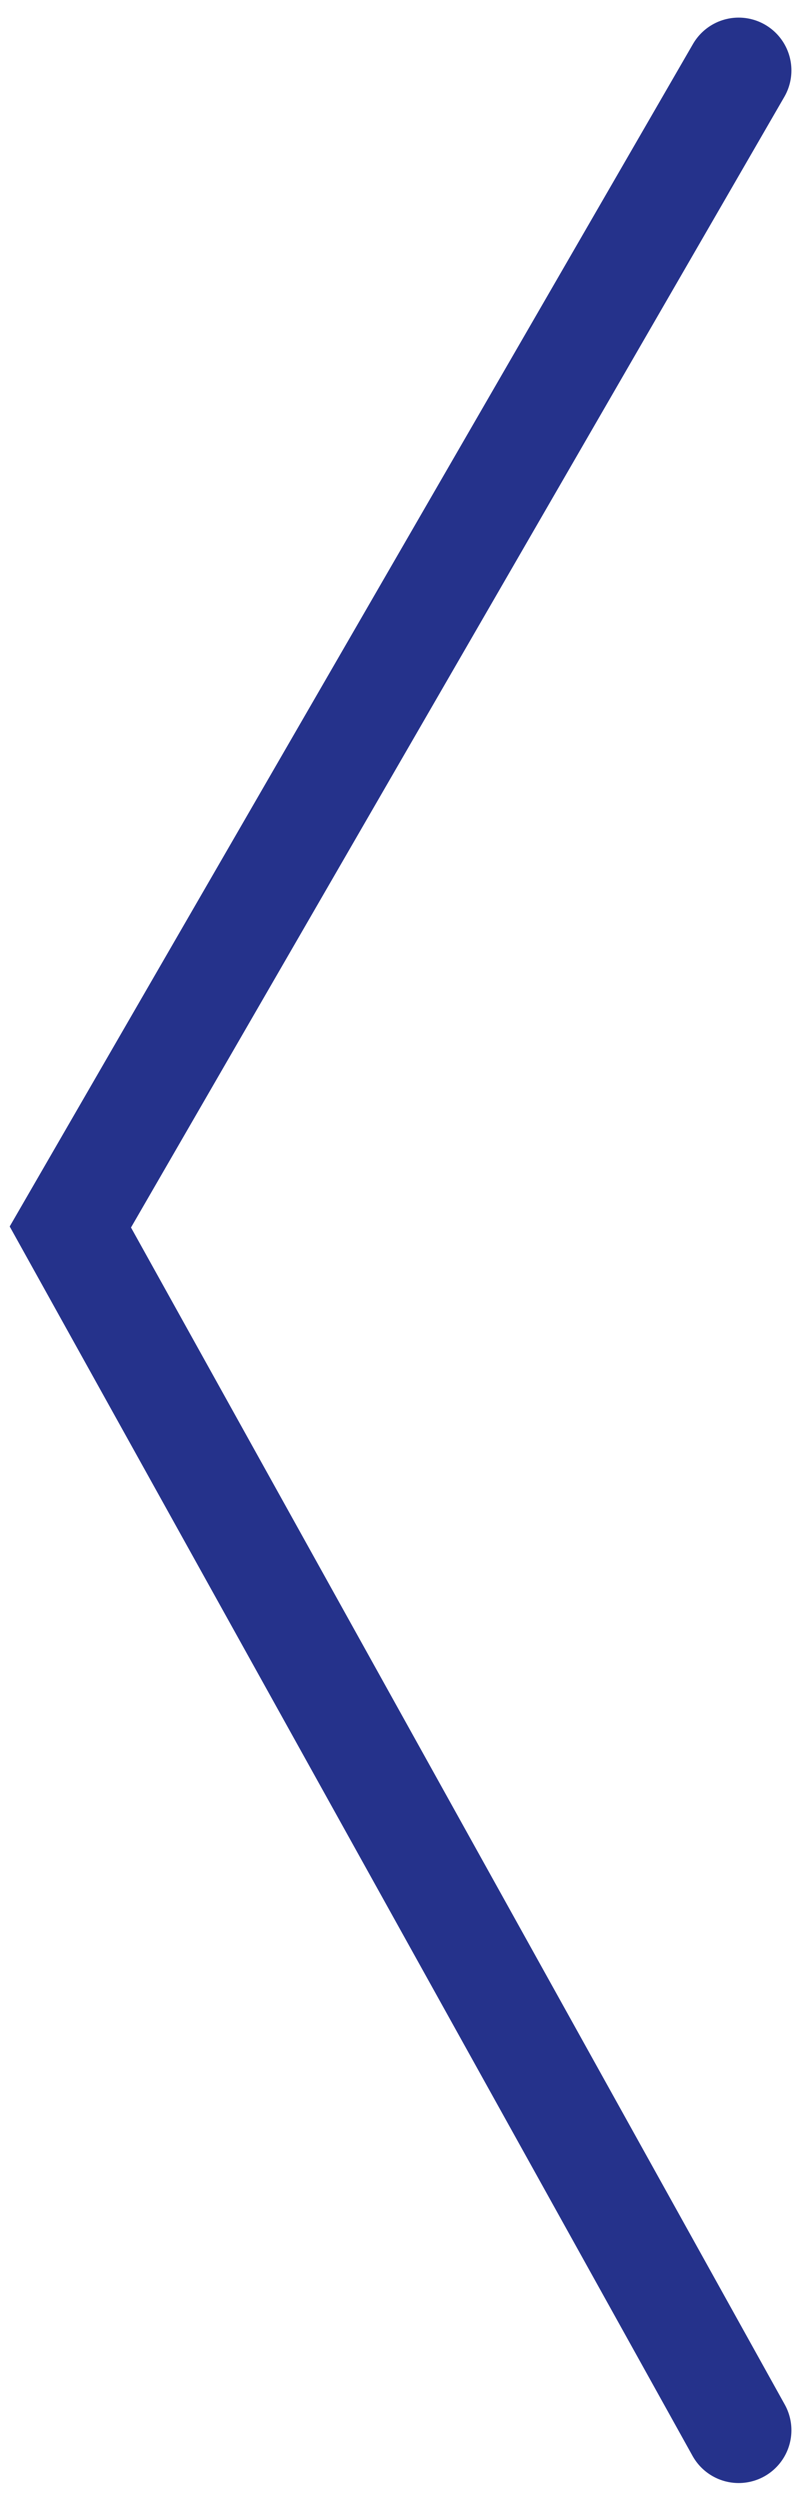 <?xml version="1.0" encoding="UTF-8"?>
<svg width="23px" height="71px" viewBox="0 0 23 71" version="1.1" xmlns="http://www.w3.org/2000/svg" xmlns:xlink="http://www.w3.org/1999/xlink">
    <!-- Generator: Sketch 51.2 (57519) - http://www.bohemiancoding.com/sketch -->
    <title>Path 2 Copy</title>
    <desc>Created with Sketch.</desc>
    <defs></defs>
    <g id="HCP" stroke="none" stroke-width="1" fill="none" fill-rule="evenodd" stroke-linecap="round">
        <g id="5.0-Additional-Resources" transform="translate(-273, -1612)" stroke="#25328B" stroke-width="3">
            <g id="Carat-go-Copy-3" transform="translate(275, 1614)">
                <polyline id="Path-2-Copy" transform="translate(9.5, 33.508) scale(-1, 1) translate(-9.5, -33.508) " points="0 0 19 32.845 0 67.015"></polyline>
            </g>
        </g>
    </g>
</svg>